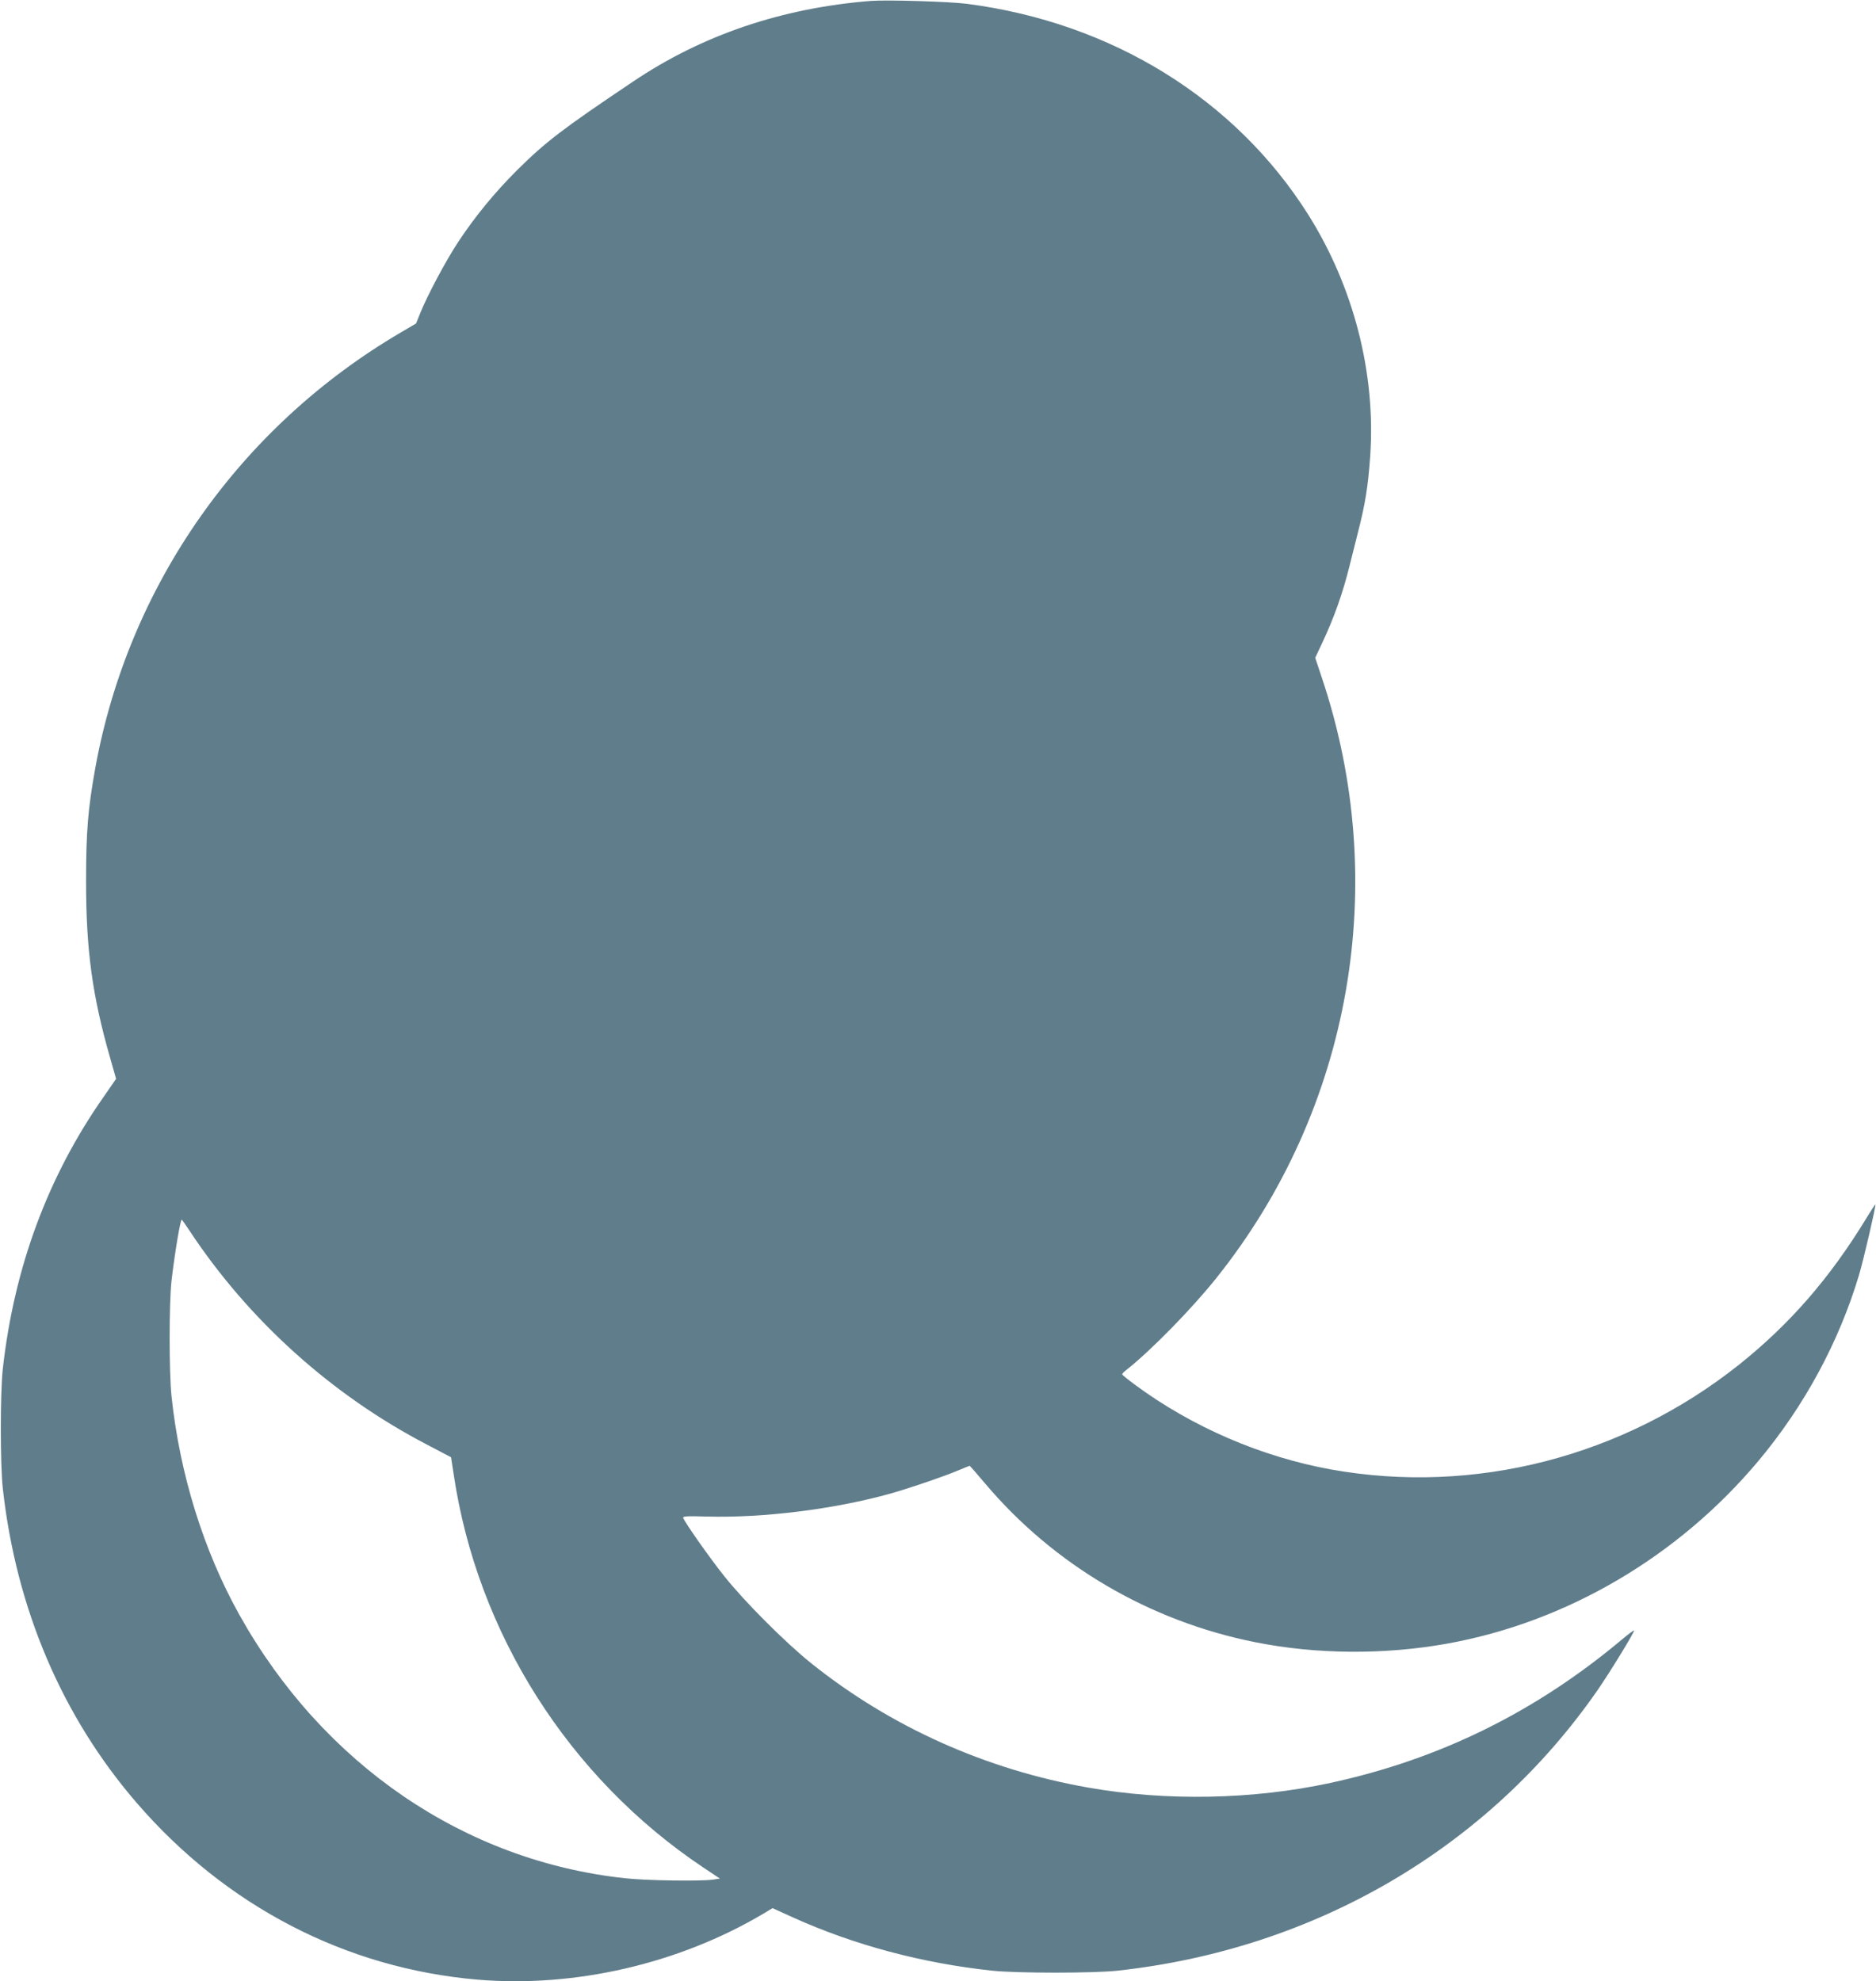 <?xml version="1.0" standalone="no"?>
<!DOCTYPE svg PUBLIC "-//W3C//DTD SVG 20010904//EN"
 "http://www.w3.org/TR/2001/REC-SVG-20010904/DTD/svg10.dtd">
<svg version="1.0" xmlns="http://www.w3.org/2000/svg"
 width="1212pt" height="1280pt" viewBox="0 0 1212 1280"
 preserveAspectRatio="xMidYMid meet">
<g transform="translate(0,1280) scale(0.1,-0.1)"
fill="#607d8b" stroke="none">
<path d="M5625 12794 c-575 -46 -1088 -220 -1535 -521 -462 -310 -564 -389
-750 -573 -144 -144 -269 -296 -377 -459 -80 -120 -203 -351 -248 -464 l-27
-67 -97 -57 c-1041 -610 -1760 -1633 -1975 -2813 -48 -267 -60 -413 -60 -735
0 -441 40 -737 155 -1138 l39 -137 -78 -113 c-362 -515 -581 -1106 -654 -1762
-17 -157 -17 -613 0 -770 86 -778 383 -1475 867 -2035 576 -666 1349 -1067
2200 -1140 628 -53 1301 102 1848 427 l58 35 132 -60 c394 -178 835 -296 1287
-344 159 -17 656 -17 810 0 1275 139 2393 792 3101 1812 77 111 242 380 236
386 -2 2 -35 -22 -73 -54 -560 -471 -1182 -778 -1889 -931 -500 -108 -1060
-119 -1565 -30 -660 116 -1276 392 -1789 803 -165 132 -431 398 -562 563 -94
118 -251 341 -265 376 -4 11 22 13 153 9 367 -10 828 48 1188 149 136 39 346
111 438 150 38 16 70 29 72 29 1 0 46 -51 99 -114 445 -527 1060 -889 1746
-1026 395 -79 834 -82 1240 -9 772 139 1493 563 2010 1180 298 356 521 769
651 1204 30 101 110 447 105 453 -2 1 -27 -37 -56 -85 -238 -391 -497 -688
-825 -950 -750 -596 -1711 -843 -2635 -677 -452 82 -897 274 -1267 547 -46 34
-83 64 -83 68 0 4 12 17 28 29 157 124 421 393 582 595 872 1092 1127 2551
678 3882 l-41 123 46 98 c77 164 132 320 176 497 11 44 35 141 54 215 47 183
65 295 79 489 38 535 -106 1097 -400 1564 -471 747 -1269 1241 -2203 1362
-110 15 -522 27 -624 19z m-4400 -7946 c381 -577 919 -1062 1535 -1382 l154
-81 17 -110 c152 -1026 744 -1960 1612 -2540 l108 -72 -47 -7 c-84 -11 -426
-6 -564 9 -1039 111 -1954 736 -2494 1703 -231 414 -385 909 -438 1412 -16
157 -16 598 0 745 21 179 57 395 66 395 2 0 25 -33 51 -72z"/>
</g>
</svg>
